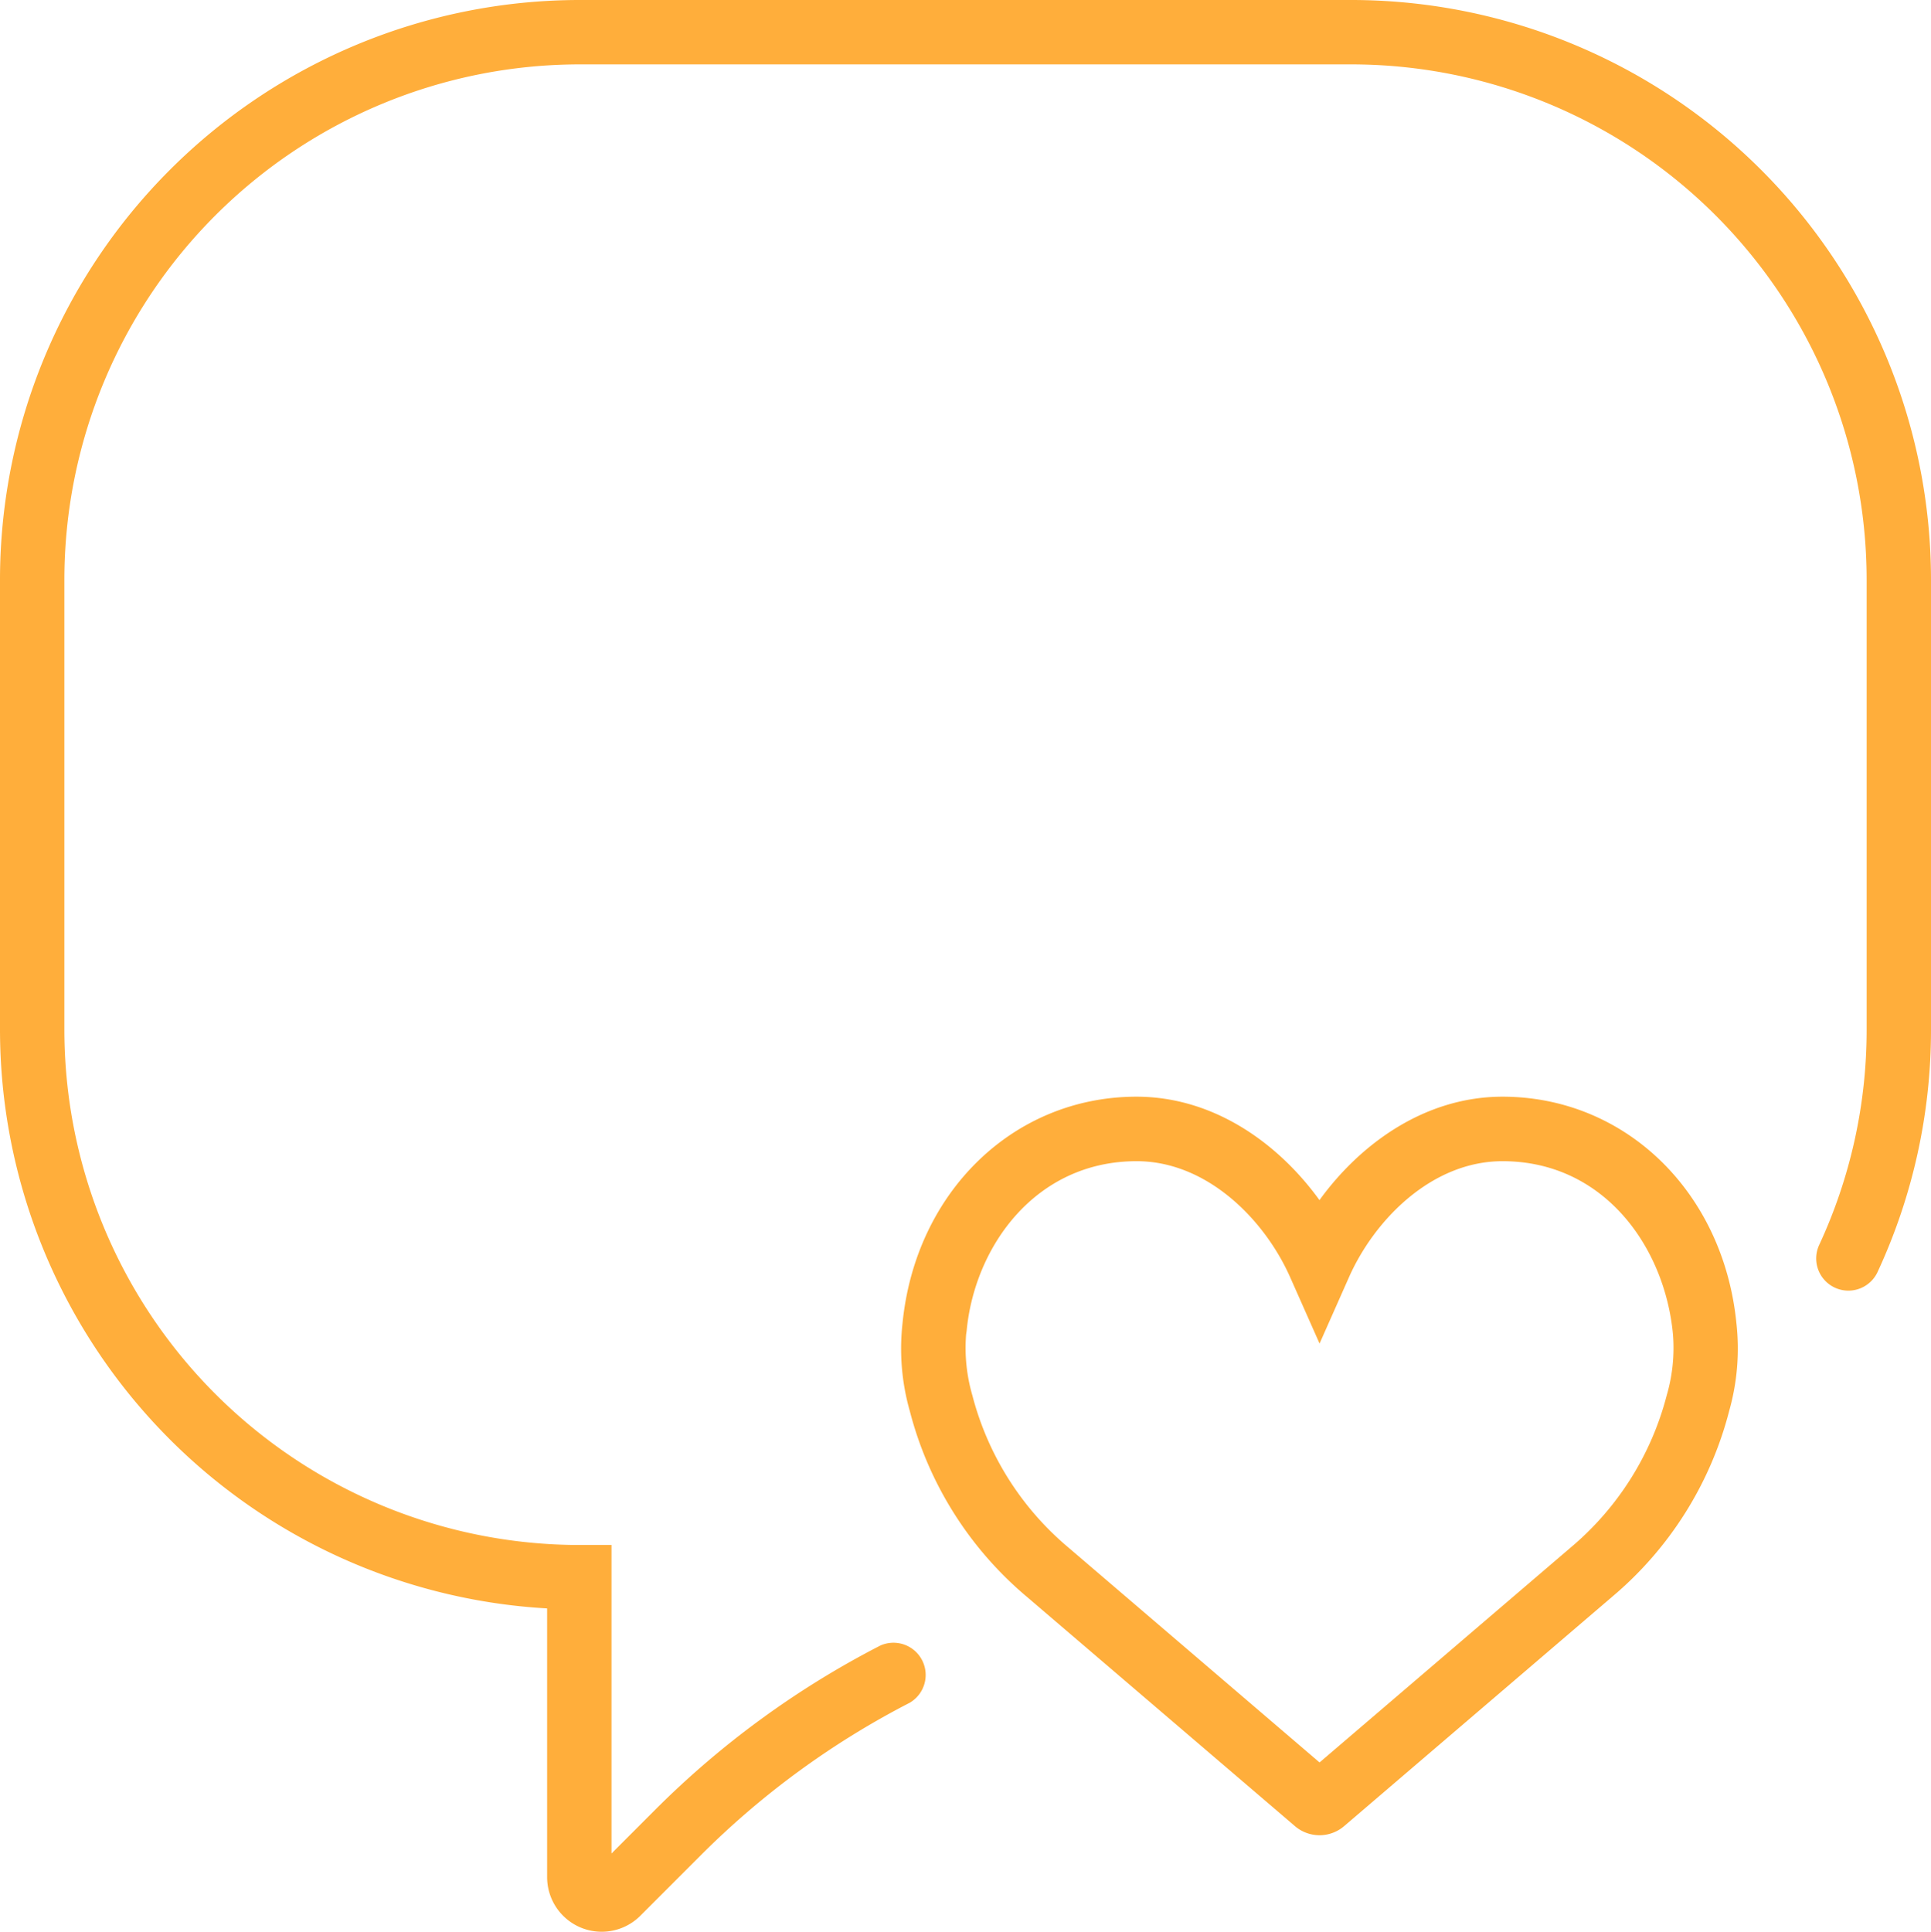 <svg xmlns="http://www.w3.org/2000/svg" width="94.975" height="95" viewBox="0 0 94.975 95">
  <g id="speech-bubble-svgrepo-com" transform="translate(-0.007)">
    <path id="Pfad_104" data-name="Pfad 104" d="M57.583,34.072c-3.793,0-6.976,2.294-9,5.086-2.02-2.792-5.2-5.086-9-5.086-6.045,0-10.876,4.69-11.51,11.163a11.194,11.194,0,0,0,.358,4.288,17.729,17.729,0,0,0,5.748,9.134L47.368,69.938a1.86,1.86,0,0,0,2.435,0L62.99,58.655a17.71,17.71,0,0,0,5.744-9.13,11.274,11.274,0,0,0,.358-4.29C68.459,38.762,63.627,34.072,57.583,34.072Zm8.078,14.69a14.53,14.53,0,0,1-4.733,7.49L48.586,66.813,36.247,56.254A14.543,14.543,0,0,1,31.51,48.76a8.356,8.356,0,0,1-.307-3l.025-.166c.388-4.149,3.384-8.35,8.361-8.35,3.465,0,6.291,2.867,7.551,5.706l1.447,3.262,1.447-3.262c1.26-2.841,4.084-5.706,7.551-5.706,4.978,0,7.973,4.2,8.382,8.494A8.314,8.314,0,0,1,65.661,48.762Z" transform="translate(16.322 19.862)" fill="#ffae3b"/>
    <path id="Pfad_105" data-name="Pfad 105" d="M66.49,0H28.5A28.526,28.526,0,0,0,.007,28.493V50.654A28.53,28.53,0,0,0,26.917,79.1V92.312a2.685,2.685,0,0,0,4.586,1.9l2.97-2.971a41.131,41.131,0,0,1,10.275-7.5A1.584,1.584,0,0,0,43.3,80.928,44.306,44.306,0,0,0,32.234,89l-2.151,2.153V75.981H28.5A25.357,25.357,0,0,1,3.173,50.654V28.493A25.357,25.357,0,0,1,28.5,3.166H66.49A25.357,25.357,0,0,1,91.817,28.493V50.654a25.089,25.089,0,0,1-2.336,10.574,1.582,1.582,0,0,0,2.875,1.323,28.243,28.243,0,0,0,2.626-11.9V28.493A28.523,28.523,0,0,0,66.49,0Z" transform="translate(0)" fill="#ffae3b"/>
  </g>
</svg>
